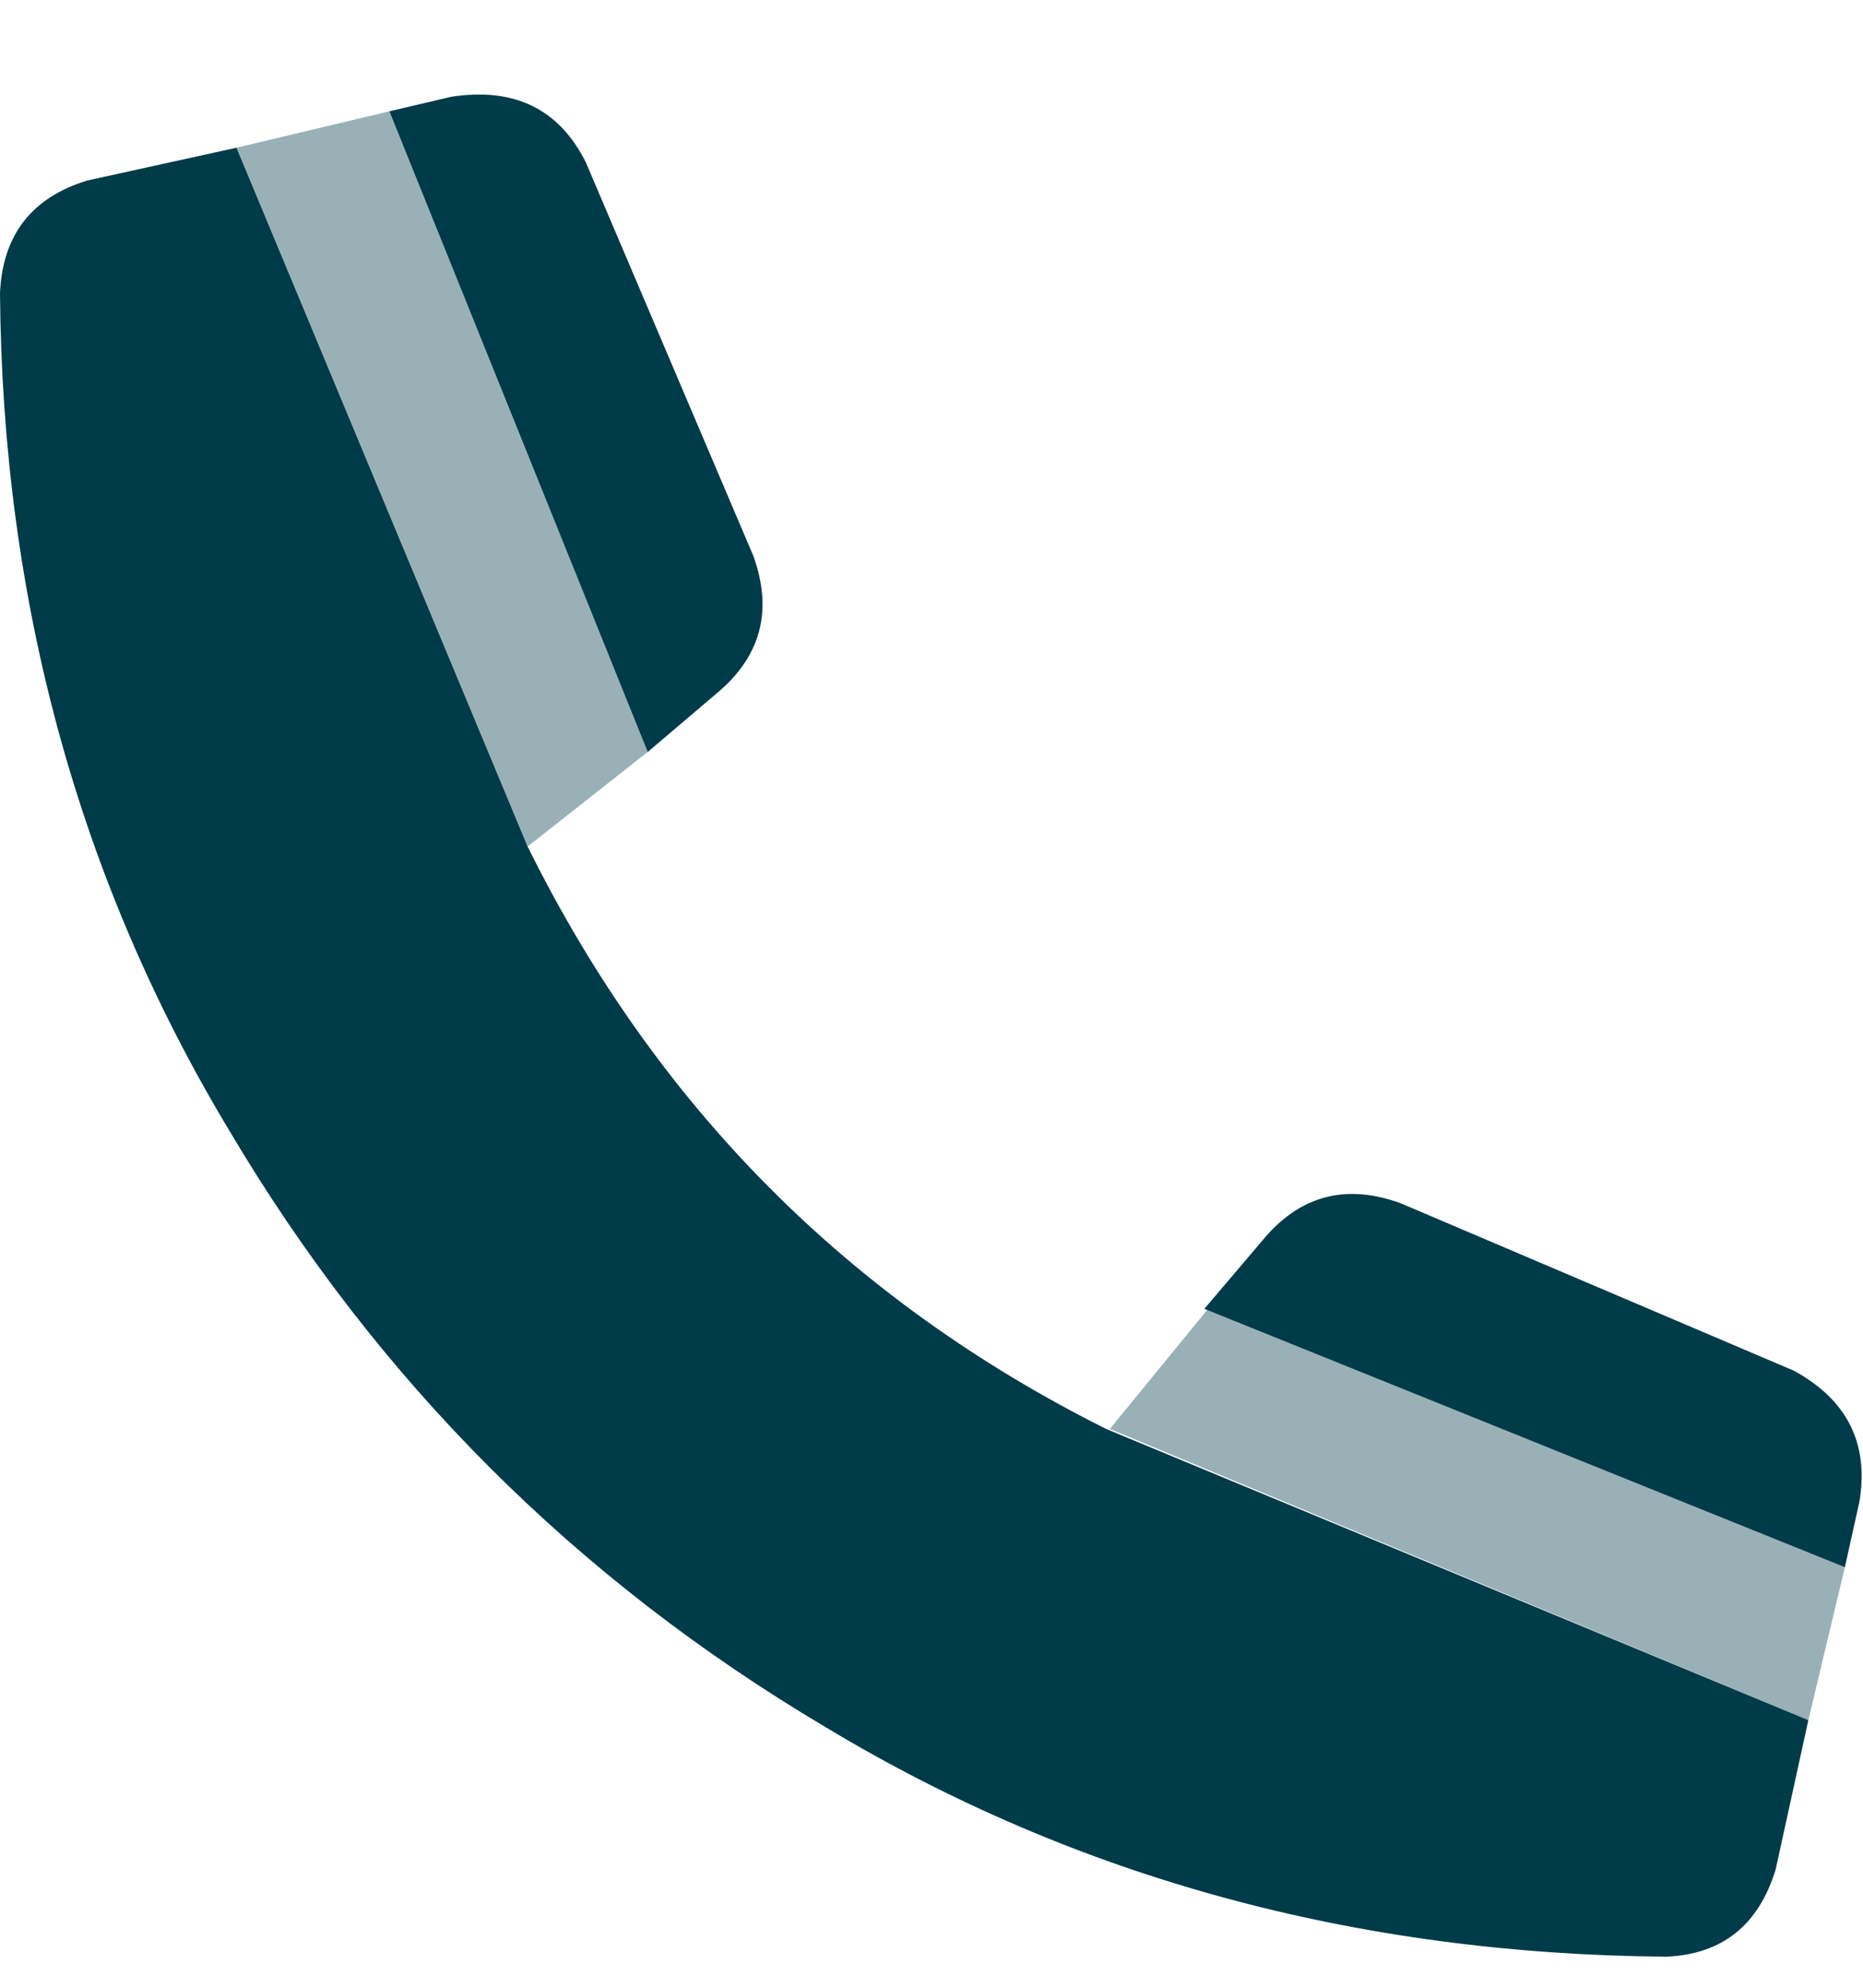 <svg width="15" height="16" viewBox="0 0 15 16" fill="none" xmlns="http://www.w3.org/2000/svg">
<g clip-path="url(#clip0_33_39)">
<path d="M14.854 12.615L14.971 12.088C15.049 11.619 14.873 11.268 14.443 11.033L11.279 9.686C10.85 9.529 10.488 9.617 10.195 9.949L9.697 10.535L14.854 12.615ZM0 2.361C0.02 4.842 0.635 7.088 1.846 9.1C3.037 11.111 4.639 12.713 6.65 13.904C8.662 15.115 10.918 15.73 13.418 15.75C13.867 15.73 14.16 15.496 14.297 15.047L14.56 13.846L8.906 11.502C6.836 10.467 5.283 8.904 4.248 6.814L1.904 1.189L0.703 1.453C0.254 1.59 0.02 1.893 0 2.361ZM5.801 5.555C6.133 5.262 6.221 4.9 6.064 4.471L4.717 1.307C4.502 0.877 4.141 0.701 3.633 0.779L3.135 0.896L5.215 6.053L5.801 5.555Z" fill="#003B49"/>
</g>
<g opacity="0.4" clip-path="url(#clip1_33_39)">
<path d="M14.56 13.846L14.854 12.615L9.727 10.535L8.936 11.502L14.56 13.846ZM4.248 6.814L5.215 6.053L3.135 0.896L1.904 1.189L4.248 6.814Z" fill="#003B49"/>
</g>
<defs>
<clipPath id="clip0_33_39">
<rect width="15" height="15" fill="white" transform="matrix(1 0 0 -1 0 15.75)"/>
</clipPath>
<clipPath id="clip1_33_39">
<rect width="15" height="15" fill="white" transform="matrix(1 0 0 -1 0 15.75)"/>
</clipPath>
</defs>
</svg>
